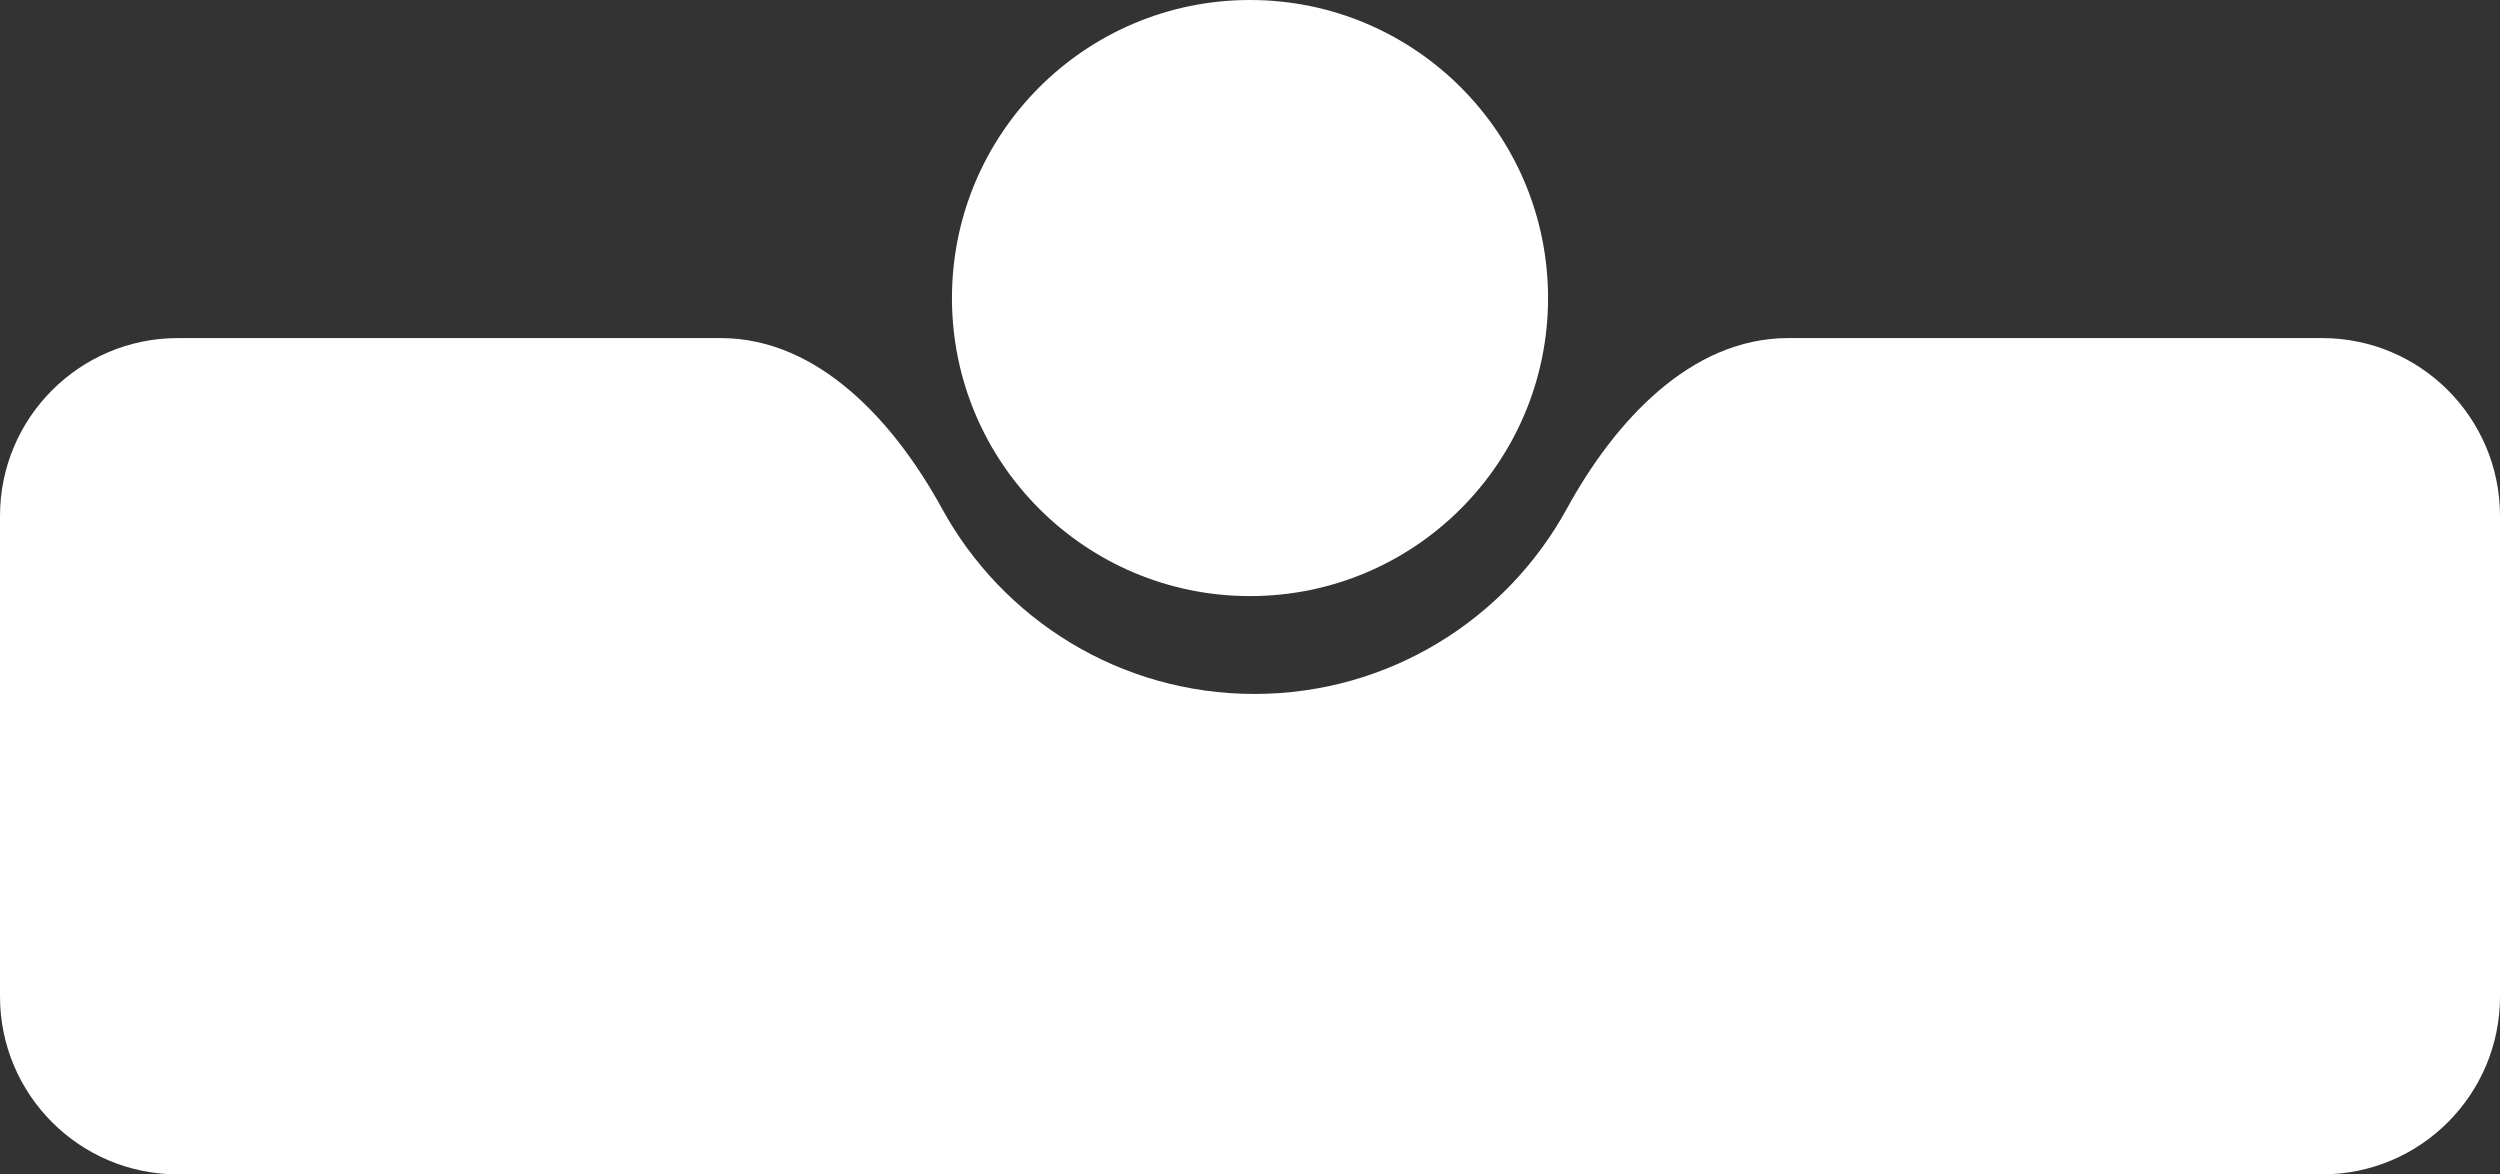 <?xml version="1.0" encoding="UTF-8"?> <svg xmlns="http://www.w3.org/2000/svg" width="281" height="132" viewBox="0 0 281 132" fill="none"><rect x="0" y="0" width="281" height="132" fill="#333333" stroke="none"/><path d="M261 38C272.046 38 281 46.954 281 58V112C281 123.046 272.046 132 261 132H20C8.954 132 0 123.046 0 112V58C0 46.954 8.954 38 20 38H81C92.046 38 100.586 47.49 105.889 57.179C112.681 69.587 125.858 78 141 78C156.142 78 169.319 69.587 176.111 57.179C181.414 47.49 189.954 38 201 38H261Z" fill="white"></path><circle cx="140.5" cy="33.5" r="33.5" fill="white"></circle></svg> 
